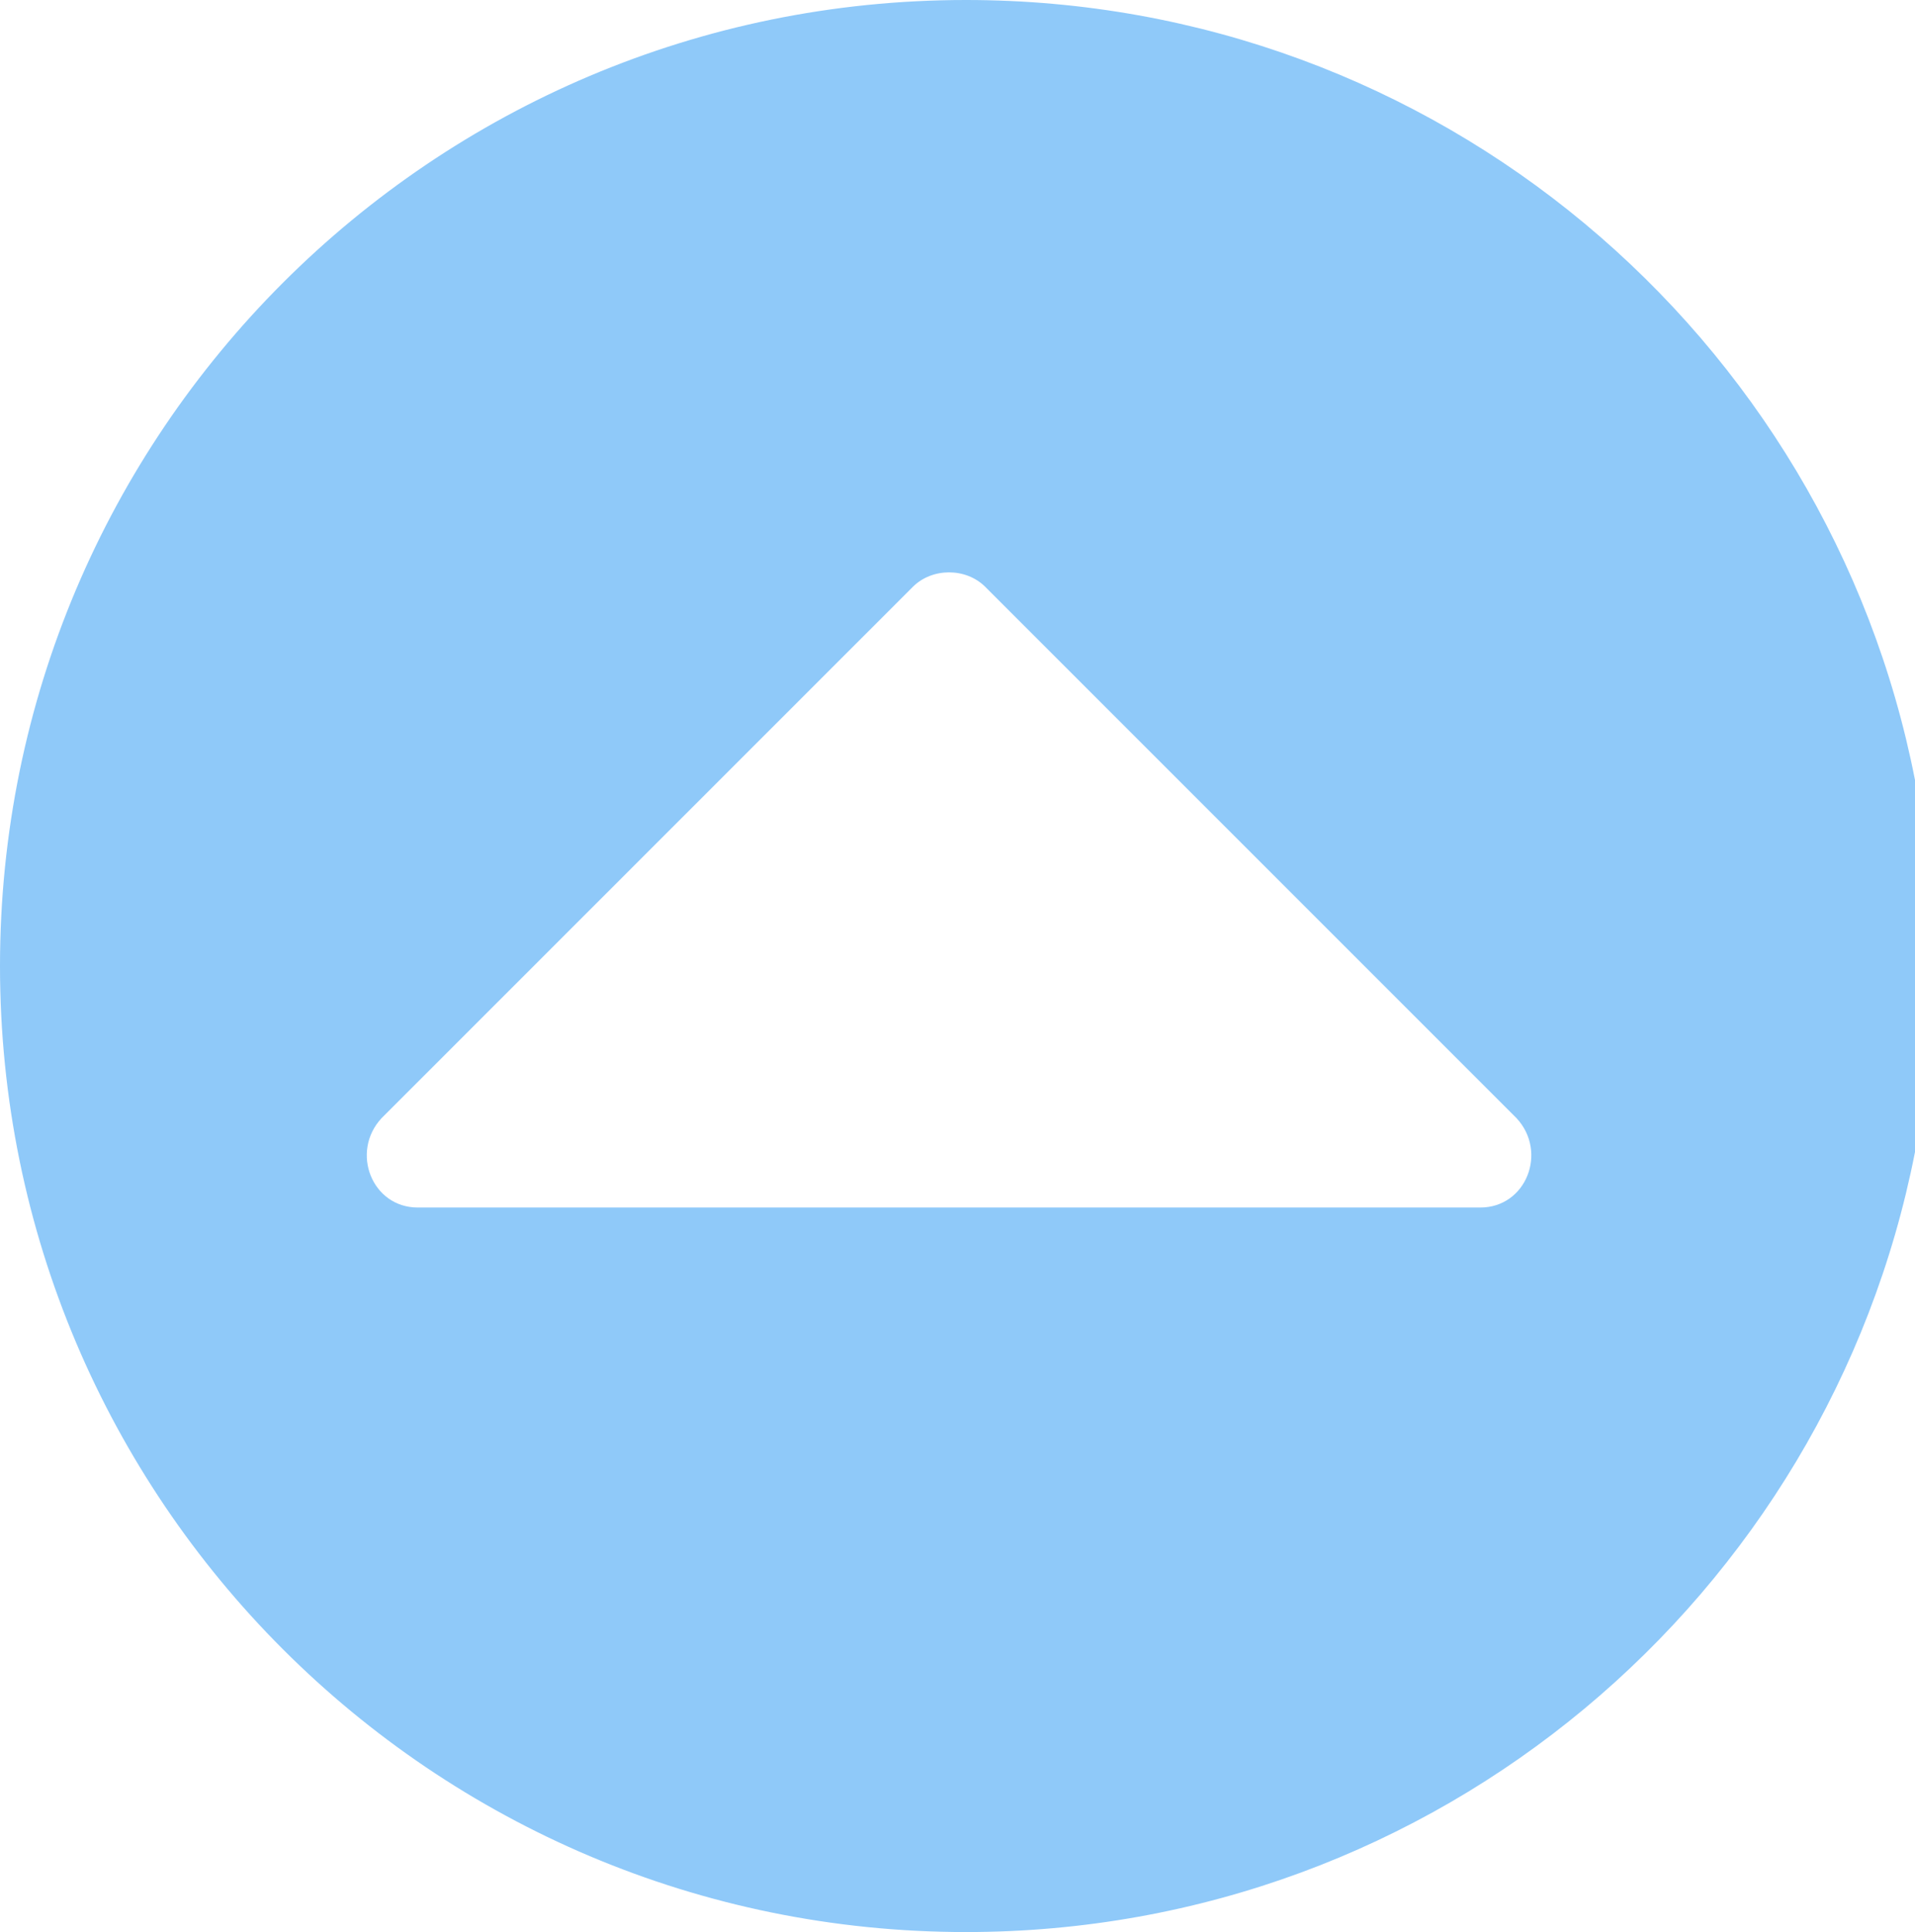 <?xml version="1.0" encoding="utf-8"?>
<!-- Generator: Adobe Illustrator 25.3.1, SVG Export Plug-In . SVG Version: 6.00 Build 0)  -->
<svg version="1.1" id="レイヤー_1" xmlns="http://www.w3.org/2000/svg" xmlns:xlink="http://www.w3.org/1999/xlink" x="0px"
	 y="0px" viewBox="0 0 79.3 80" style="enable-background:new 0 0 79.3 80;" xml:space="preserve">
<style type="text/css">
	.st0{fill:#8FC9F9;}
</style>
<path class="st0" d="M79.3,32.3C75.7,13.9,59.5,0,40,0C17.9,0,0,17.9,0,40s17.9,40,40,40c19.5,0,35.7-13.9,39.3-32.3V32.3z M61.3,50
	h-44c-1.9,0-2.8-2.3-1.5-3.7l22-22c0.8-0.8,2.2-0.8,3,0l22,22C64.1,47.7,63.2,50,61.3,50z"/>
</svg>
